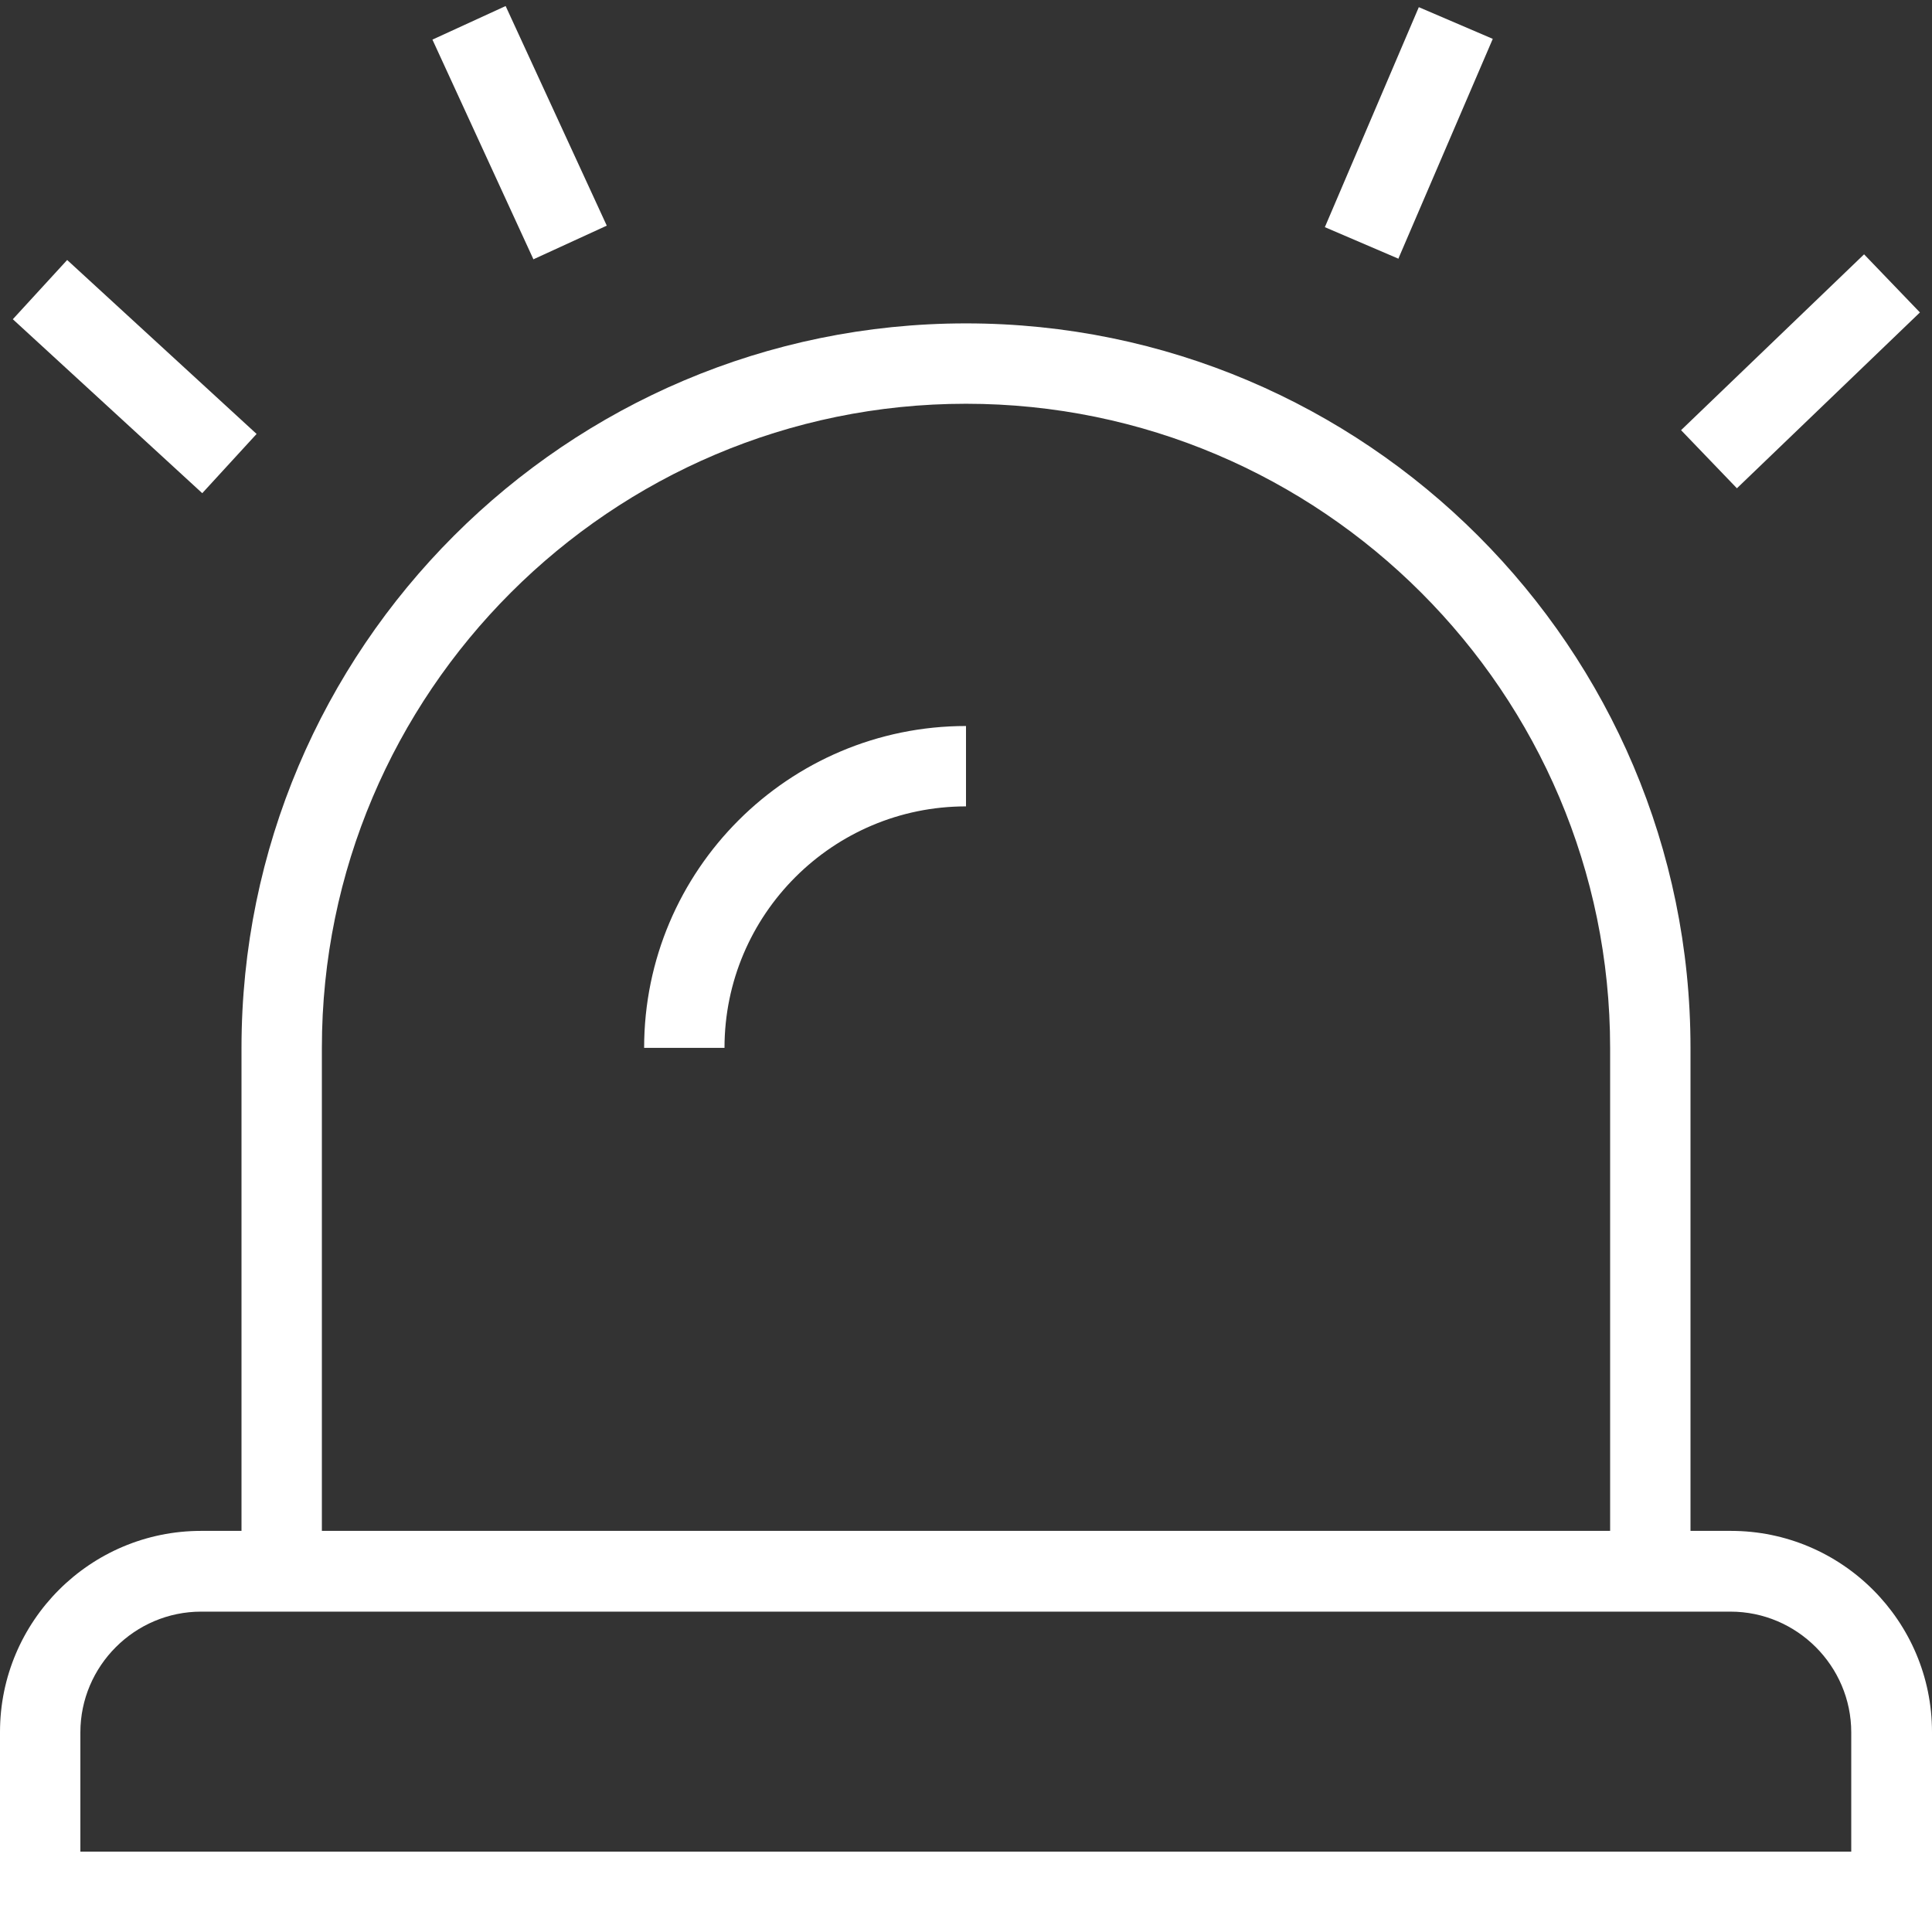 <svg xmlns="http://www.w3.org/2000/svg" id="Layer_1" data-name="Layer 1" viewBox="0 0 512 512"><rect x="0" y="0" width="512" height="512" fill="#333333" stroke="none"/><defs><style>      .cls-1 {        fill: #fff;        stroke-width: 0px;      }    </style></defs><path class="cls-1" d="M458.7,405.7h-10.7v-128c0-105.9-86.1-192-192-192s-192,86.1-192,192v128h-10.7c-29.4,0-53.3,23.9-53.3,53.3v53h512v-53c0-29.4-23.9-53.3-53.3-53.3ZM85.3,277.7c0-94.1,76.6-170.7,170.7-170.7s170.7,76.6,170.7,170.7v128H85.3v-128ZM490.7,490.7H21.3v-31.6c0-17.6,14.4-32,32-32h405.3c17.6,0,32,14.4,32,32v31.6ZM53.6,130.7L3.4,84.6l14.4-15.7,50.2,46.1s-14.4,15.7-14.4,15.7ZM141.4,68.8l-26.8-58.3,19.4-8.9,26.8,58.2-19.4,8.9h0ZM460.3,129.4l-14.8-15.4,48.5-46.6,14.8,15.4-48.5,46.6ZM370.7,68.6l-19.6-8.4L376,1.9l19.6,8.4-25,58.2h0ZM256,192.4v21.3c-35.3,0-64,28.7-64,64h-21.3c0-47.1,38.3-85.3,85.3-85.3Z"></path></svg>